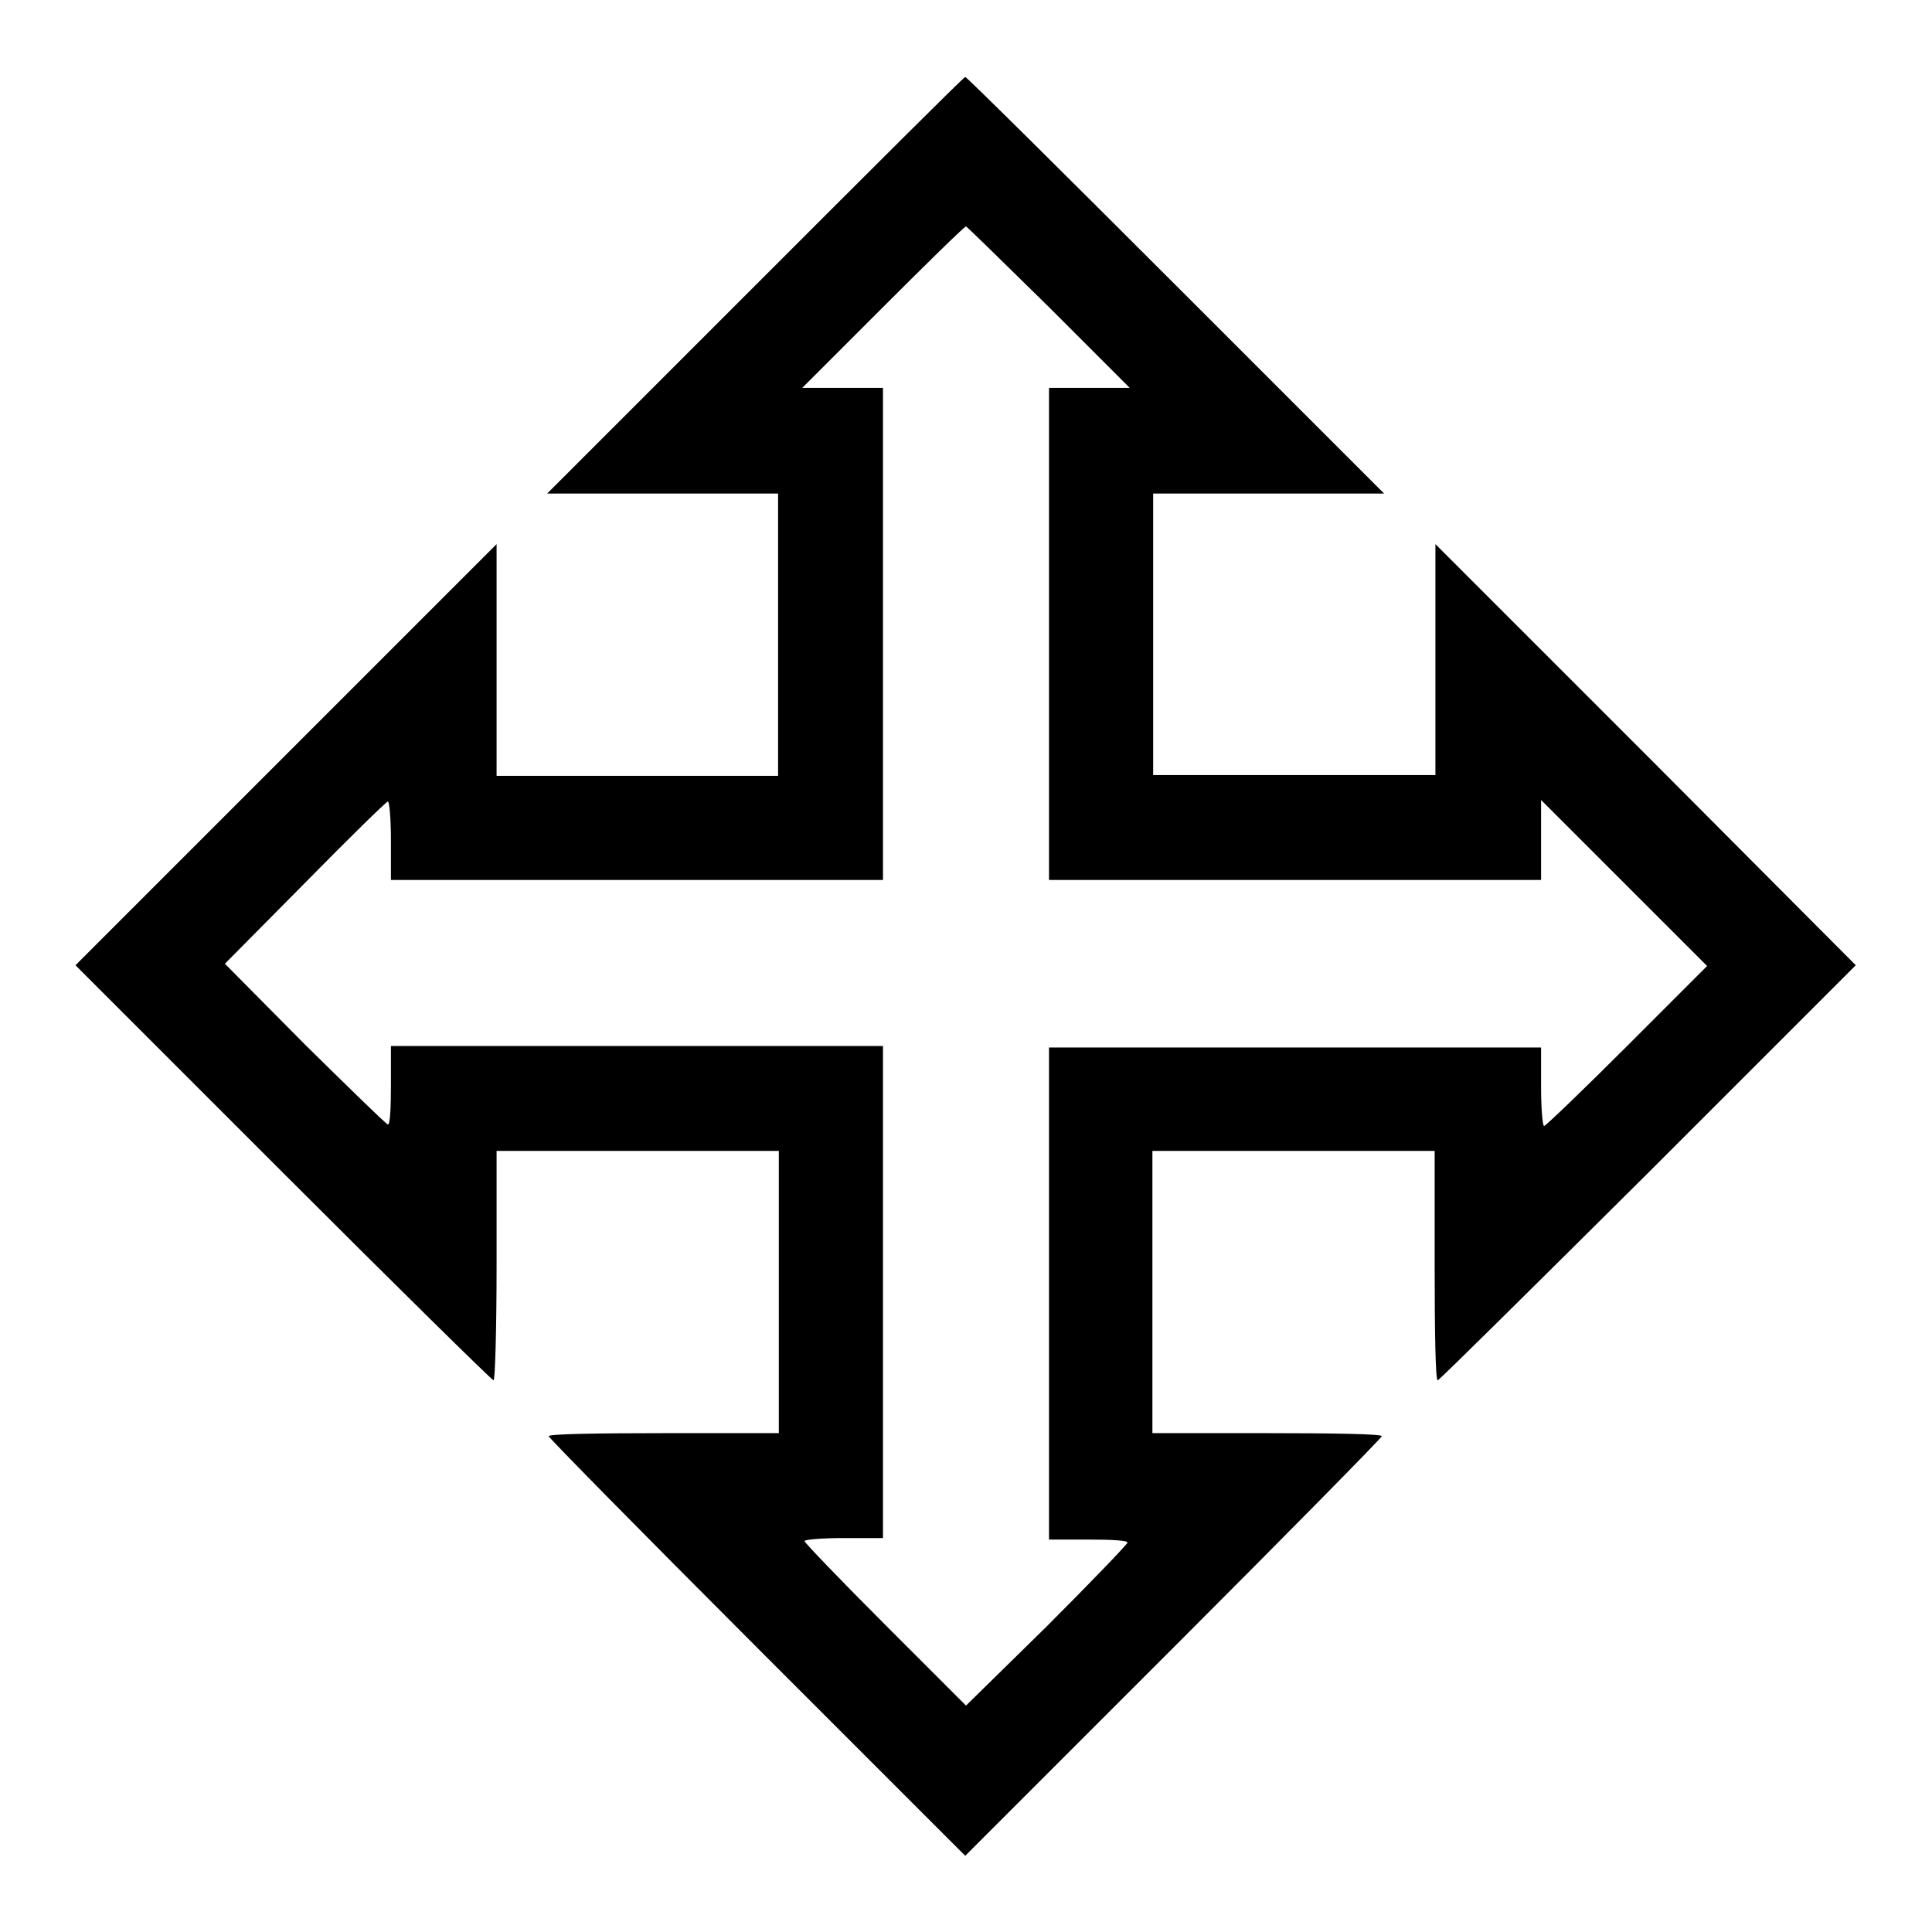 <?xml version="1.0" encoding="utf-8"?>
<!-- Svg Vector Icons : http://www.onlinewebfonts.com/icon -->
<!DOCTYPE svg PUBLIC "-//W3C//DTD SVG 1.1//EN" "http://www.w3.org/Graphics/SVG/1.1/DTD/svg11.dtd">
<svg version="1.1" xmlns="http://www.w3.org/2000/svg" xmlns:xlink="http://www.w3.org/1999/xlink" x="0px" y="0px" viewBox="0 0 256 256" enable-background="new 0 0 256 256" xml:space="preserve">
<g><g><g><path fill="#000000" d="M100.1,37.8L72.5,65.4h15.3h15.3v18.7v18.7H84.4H65.8V87.4V72.1L37.9,100L10,127.9l27.5,27.5c15.1,15.1,27.7,27.5,27.9,27.5c0.2,0,0.4-6.8,0.4-15.2v-15.2h18.7h18.7v18.7v18.7H87.9c-8.4,0-15.2,0.1-15.2,0.4c0,0.2,12.4,12.8,27.6,28l27.6,27.6l27.6-27.6c15.2-15.2,27.6-27.8,27.6-28c0-0.3-6.8-0.4-15.2-0.4h-15.2v-18.7v-18.7h18.7h18.7v15.2c0,8.4,0.1,15.2,0.4,15.2c0.2,0,12.7-12.4,27.9-27.5l27.5-27.5L218.1,100l-27.9-27.9v15.3v15.3h-18.7h-18.7V84.1V65.4h15.3h15.3l-27.6-27.6c-15.2-15.2-27.7-27.6-27.9-27.6S115.3,22.6,100.1,37.8z M139,40.7l10.7,10.7h-5.4H139v32.6v32.6h32.6h32.6v-5.3V106l11,11l11,11l-10.6,10.6c-5.8,5.8-10.8,10.6-11,10.6c-0.2,0-0.4-2.3-0.4-5.2v-5.2h-32.6H139v32.6v32.6h5.2c2.9,0,5.2,0.1,5.2,0.4c0,0.2-4.8,5.2-10.7,11.1L128,226l-10.7-10.7c-5.9-5.9-10.7-10.9-10.7-11.1c0-0.2,2.3-0.4,5.2-0.4h5.2v-32.6v-32.6H84.4H51.8v5.2c0,2.9-0.1,5.2-0.4,5.2c-0.2,0-5.1-4.8-11-10.6l-10.6-10.7L40.4,117c5.8-5.9,10.8-10.8,11-10.8s0.4,2.3,0.4,5.2v5.2h32.6H117V84.1V51.4h-5.3h-5.4L117,40.7c5.9-5.9,10.8-10.7,11-10.7C128.1,30,133.1,34.9,139,40.7z"/></g></g></g>
</svg>